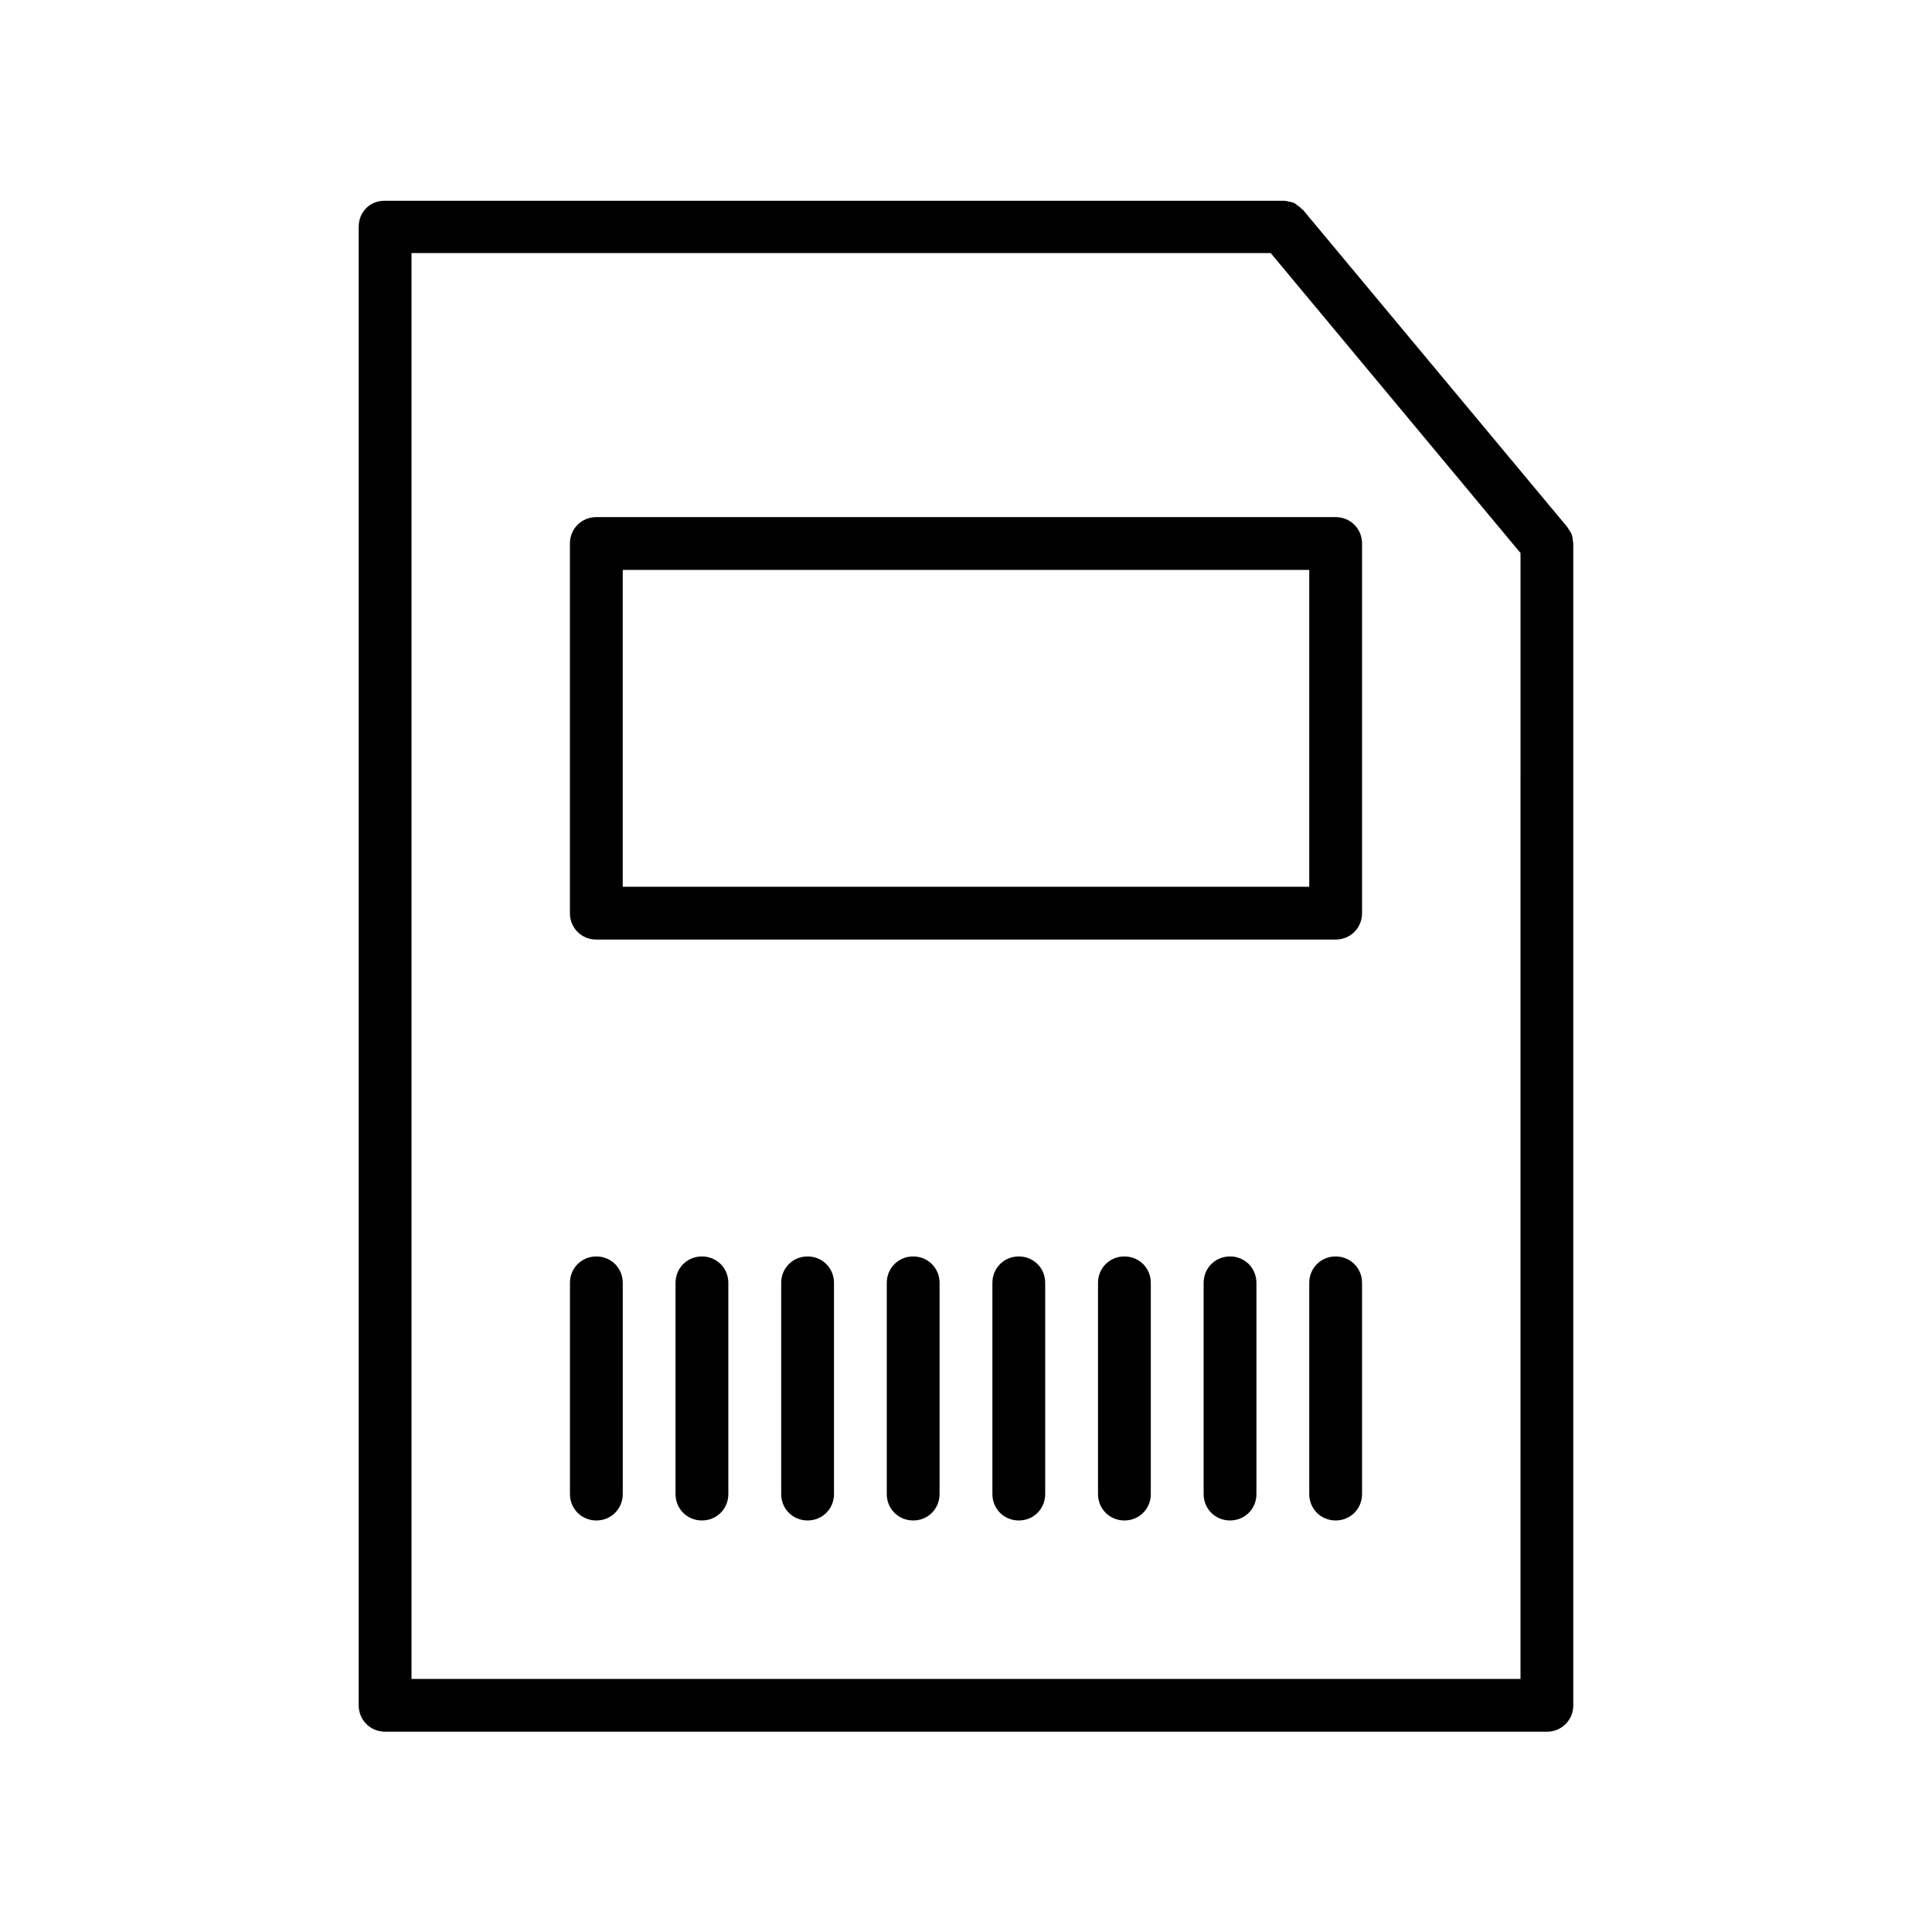 <?xml version="1.0" encoding="UTF-8"?>
<!-- Uploaded to: ICON Repo, www.svgrepo.com, Generator: ICON Repo Mixer Tools -->
<svg fill="#000000" width="800px" height="800px" version="1.1" viewBox="144 144 512 512" xmlns="http://www.w3.org/2000/svg">
 <g>
  <path d="m246.06 602.92h307.88c3.918 0 6.996-3.078 6.996-6.996v-307.89c0-0.281-0.141-0.699-0.141-0.98 0-0.418-0.141-0.98-0.281-1.398-0.141-0.418-0.418-0.84-0.699-1.258-0.277-0.281-0.277-0.559-0.559-0.84l-69.973-83.969c0-0.141-0.141-0.141-0.281-0.141-0.281-0.418-0.699-0.699-1.121-0.98-0.281-0.281-0.699-0.559-0.98-0.699-0.418-0.141-0.699-0.281-1.121-0.281-0.559-0.141-0.98-0.281-1.539-0.281h-0.281l-237.9 0.004c-3.922-0.141-7 2.938-7 6.859v391.85c0 3.918 3.078 6.996 7 6.996zm6.996-391.85h227.7l66.195 79.488-0.004 298.37h-293.89z"/>
  <path d="m497.96 281.04h-195.93c-3.918 0-6.996 3.078-6.996 6.996v97.965c0 3.918 3.078 6.996 6.996 6.996h195.93c3.918 0 6.996-3.078 6.996-6.996v-97.965c0-3.918-3.078-6.996-6.996-6.996zm-6.996 97.965h-181.93v-83.969h181.93z"/>
  <path d="m302.04 476.97c-3.918 0-6.996 3.078-6.996 6.996v55.98c0 3.918 3.078 6.996 6.996 6.996 3.918 0 6.996-3.078 6.996-6.996v-55.98c0-3.918-3.078-6.996-6.996-6.996z"/>
  <path d="m330.02 476.97c-3.918 0-6.996 3.078-6.996 6.996v55.98c0 3.918 3.078 6.996 6.996 6.996 3.918 0 6.996-3.078 6.996-6.996v-55.98c0.004-3.918-3.074-6.996-6.996-6.996z"/>
  <path d="m358.02 476.97c-3.918 0-6.996 3.078-6.996 6.996v55.98c0 3.918 3.078 6.996 6.996 6.996s6.996-3.078 6.996-6.996v-55.98c0-3.918-3.078-6.996-6.996-6.996z"/>
  <path d="m386 476.97c-3.918 0-6.996 3.078-6.996 6.996v55.98c0 3.918 3.078 6.996 6.996 6.996 3.918 0 6.996-3.078 6.996-6.996v-55.98c0-3.918-3.078-6.996-6.996-6.996z"/>
  <path d="m413.99 476.97c-3.918 0-6.996 3.078-6.996 6.996v55.98c0 3.918 3.078 6.996 6.996 6.996 3.918 0 6.996-3.078 6.996-6.996v-55.98c0.004-3.918-3.078-6.996-6.996-6.996z"/>
  <path d="m441.98 476.97c-3.918 0-6.996 3.078-6.996 6.996v55.98c0 3.918 3.078 6.996 6.996 6.996s6.996-3.078 6.996-6.996v-55.98c0-3.918-3.078-6.996-6.996-6.996z"/>
  <path d="m469.97 476.97c-3.918 0-6.996 3.078-6.996 6.996v55.98c0 3.918 3.078 6.996 6.996 6.996 3.918 0 6.996-3.078 6.996-6.996v-55.98c0-3.918-3.078-6.996-6.996-6.996z"/>
  <path d="m497.96 476.97c-3.918 0-6.996 3.078-6.996 6.996v55.98c0 3.918 3.078 6.996 6.996 6.996 3.918 0 6.996-3.078 6.996-6.996v-55.98c0-3.918-3.078-6.996-6.996-6.996z"/>
 </g>
</svg>